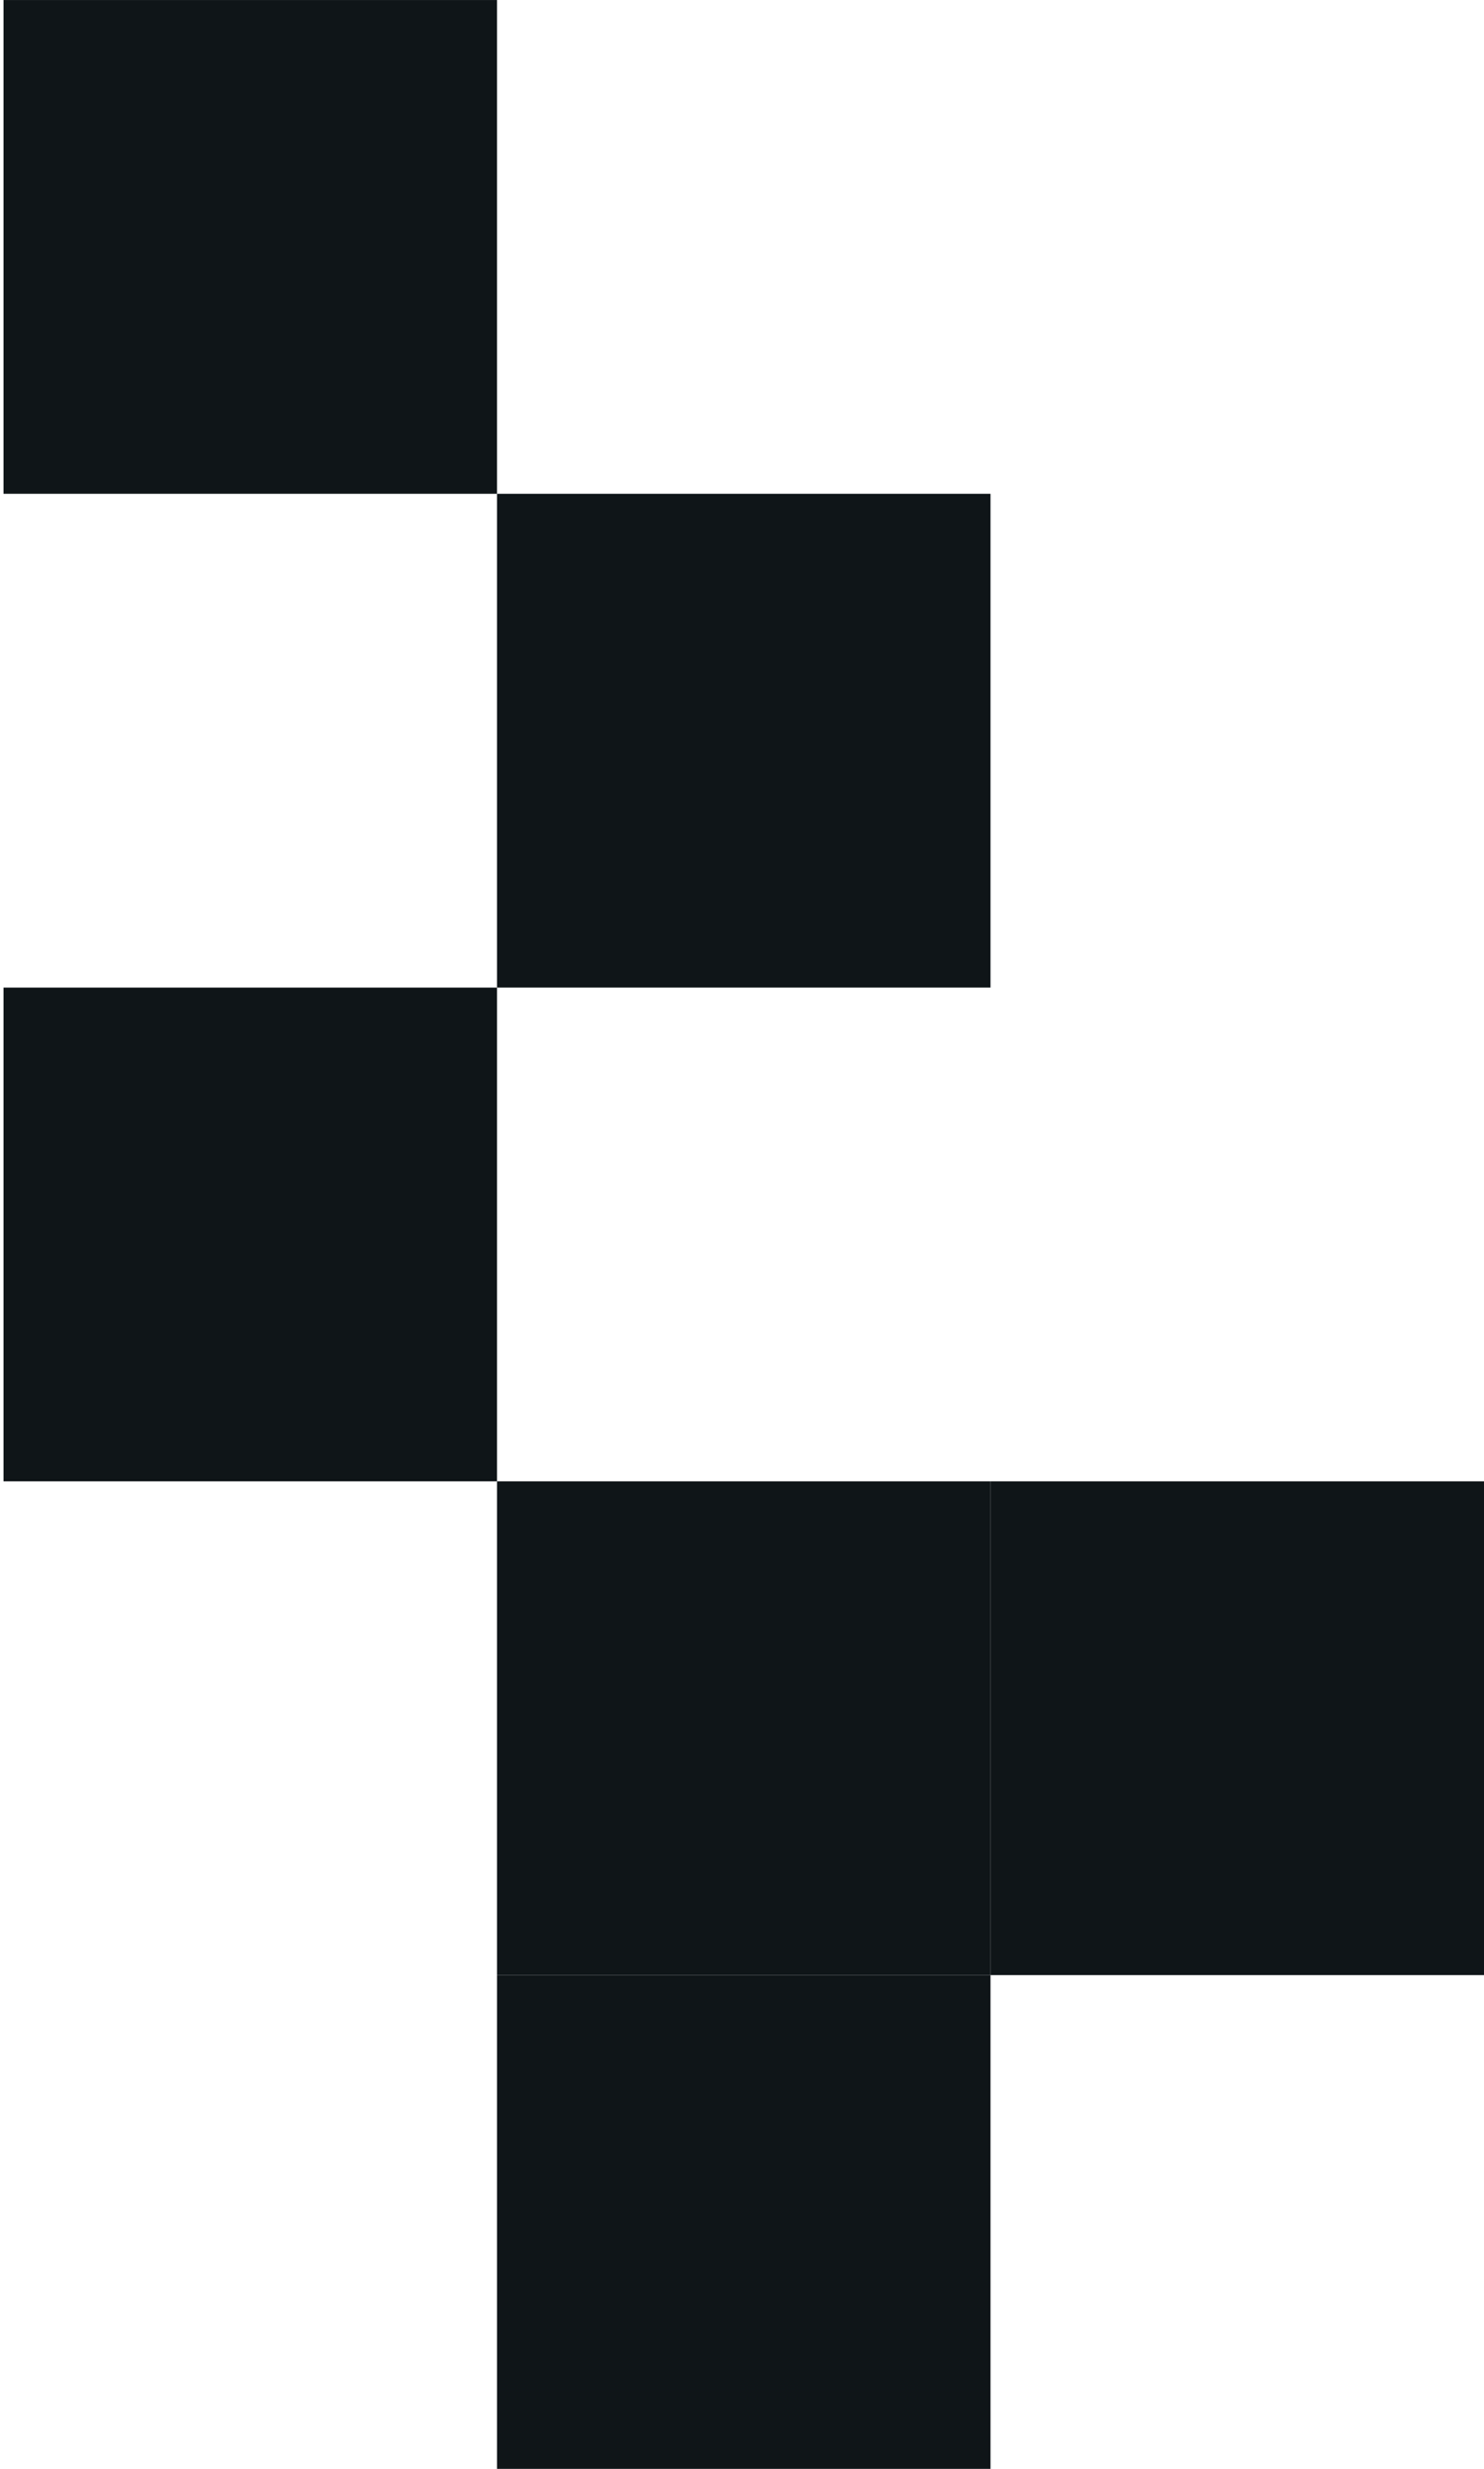 <svg width="169" height="281" viewBox="0 0 169 281" fill="none" xmlns="http://www.w3.org/2000/svg">
<rect x="0.4" y="56.203" width="56.2" height="56.2" transform="rotate(-90 0.4 56.203)" fill="#0F1518"/>
<rect x="0.4" y="168.602" width="56.2" height="56.2" transform="rotate(-90 0.4 168.602)" fill="#0F1518"/>
<rect x="56.601" y="112.402" width="56.2" height="56.2" transform="rotate(-90 56.601 112.402)" fill="#0F1518"/>
<rect x="56.601" y="224.801" width="56.2" height="56.2" transform="rotate(-90 56.601 224.801)" fill="#0F1518"/>
<rect x="56.601" y="281" width="56.2" height="56.2" transform="rotate(-90 56.601 281)" fill="#0F1518"/>
<rect x="112.801" y="224.801" width="56.2" height="56.2" transform="rotate(-90 112.801 224.801)" fill="#0F1518"/>
</svg>

